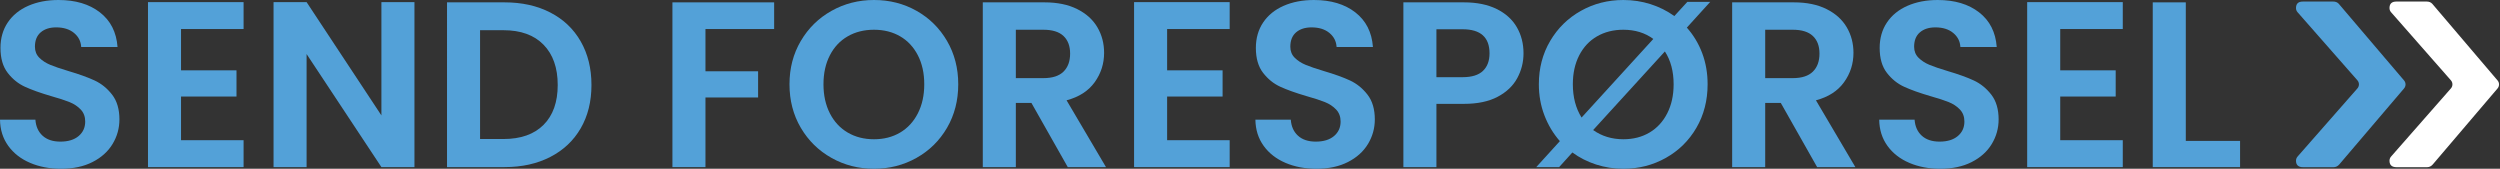 <?xml version="1.0" encoding="UTF-8"?><svg id="Layer_1" xmlns="http://www.w3.org/2000/svg" viewBox="0 0 3719.445 251.072"><rect x="0" y="0" width="3719.445" height="251.072" fill="#333333" stroke="none"/><defs><style>.cls-1{fill:#53a1d8;}.cls-1,.cls-2{stroke-width:0px;}.cls-2{fill:#fff;}</style></defs><path class="cls-1" d="M3576.716,119.686l-30.22-35.45-66.94-78.61c-2.06-2.23-4.83-3.31-8.19-3.31h-45.27c-6.75,0-10.16,3.2-10.16,9.63,0,2.47.8,4.57,2.37,6.29l88.98,101.26c3.04,3.43,3.04,8.62,0,12.06l-88.59,100.87c-1.85,1.99-2.76,4.22-2.76,6.68,0,6.44,3.53,9.65,10.54,9.65h45.26c3.41,0,6.25-1.38,8.6-4.12l66.16-77.63,30.22-35.44c2.91-3.4,2.91-8.48,0-11.88"/><path class="cls-2" d="M3715.827,119.686l-30.22-35.45-66.94-78.61c-2.06-2.23-4.83-3.31-8.19-3.31h-45.27c-6.75,0-10.16,3.2-10.16,9.63,0,2.47.8,4.57,2.37,6.29l88.98,101.26c3.04,3.43,3.04,8.62,0,12.06l-88.59,100.87c-1.85,1.99-2.76,4.22-2.76,6.68,0,6.44,3.53,9.65,10.54,9.65h45.26c3.41,0,6.25-1.38,8.6-4.12l66.16-77.63,30.22-35.44c2.91-3.4,2.91-8.48,0-11.88"/><path class="cls-1" d="M44.772,242.294c-13.695-5.85-24.525-14.277-32.481-25.283C4.329,206.01.231,193.018,0,178.034h52.672c.703,10.068,4.269,18.029,10.71,23.878,6.436,5.854,15.275,8.779,26.512,8.779,11.467,0,20.482-2.749,27.039-8.252,6.551-5.497,9.832-12.696,9.832-21.596,0-7.253-2.228-13.223-6.672-17.908-4.45-4.681-10.008-8.367-16.68-11.062-6.671-2.688-15.862-5.673-27.565-8.954-15.923-4.681-28.855-9.306-38.802-13.87-9.953-4.565-18.496-11.468-25.634-20.718C4.269,99.085.702,86.734.702,71.284c0-14.512,3.627-27.154,10.886-37.924,7.253-10.765,17.437-19.017,30.55-24.756C55.246,2.87,70.23,0,87.085,0c25.283,0,45.825,6.146,61.627,18.436,15.802,12.29,24.52,29.442,26.161,51.443h-54.077c-.472-8.427-4.039-15.39-10.71-20.893-6.672-5.498-15.511-8.252-26.512-8.252-9.602,0-17.267,2.458-23,7.375-5.739,4.916-8.603,12.06-8.603,21.42,0,6.557,2.162,11.999,6.496,16.329,4.329,4.335,9.712,7.846,16.153,10.535,6.436,2.694,15.505,5.794,27.214,9.305,15.917,4.686,28.91,9.366,38.978,14.046,10.062,4.686,18.726,11.708,25.985,21.069,7.253,9.365,10.886,21.655,10.886,36.87,0,13.113-3.397,25.283-10.183,36.519-6.793,11.237-16.74,20.191-29.848,26.863-13.113,6.672-28.679,10.008-46.703,10.008-17.091,0-32.481-2.925-46.176-8.778Z"/><path class="cls-1" d="M269.331,43.192v61.451h82.52v38.977h-82.52v64.962h93.055v40.031h-142.216V3.161h142.216v40.031h-93.055Z"/><path class="cls-1" d="M616.617,248.614h-49.161l-111.314-168.201v168.201h-49.161V3.161h49.161l111.314,168.552V3.161h49.161v245.454Z"/><path class="cls-1" d="M818.699,18.611c19.544,10.068,34.643,24.405,45.298,43.016,10.649,18.611,15.977,40.207,15.977,64.788s-5.328,46.06-15.977,64.436c-10.655,18.38-25.755,32.602-45.298,42.665-19.549,10.068-42.199,15.1-67.948,15.1h-85.681V3.512h85.681c25.749,0,48.398,5.037,67.948,15.1ZM808.691,185.759c14.046-14.047,21.069-33.826,21.069-59.345s-7.023-45.474-21.069-59.872c-14.046-14.397-33.946-21.596-59.696-21.596h-34.764v161.88h34.764c25.75,0,45.649-7.022,59.696-21.068Z"/><path class="cls-1" d="M1151.761,3.512v39.68h-102.185v62.856h78.307v38.977h-78.307v103.589h-49.161V3.512h151.346Z"/><path class="cls-1" d="M1237.09,234.919c-19.198-10.765-34.413-25.689-45.649-44.771-11.237-19.077-16.855-40.673-16.855-64.787,0-23.878,5.619-45.353,16.855-64.436,11.237-19.077,26.452-34.002,45.649-44.772,19.193-10.765,40.262-16.153,63.207-16.153,23.176,0,44.3,5.388,63.383,16.153,19.078,10.77,34.177,25.694,45.298,44.772,11.116,19.083,16.68,40.558,16.68,64.436,0,24.114-5.564,45.71-16.68,64.787-11.122,19.082-26.281,34.006-45.474,44.771-19.198,10.771-40.267,16.153-63.208,16.153s-44.014-5.383-63.207-16.153ZM1339.275,197.171c11.237-6.672,20.016-16.208,26.336-28.619,6.32-12.405,9.481-26.803,9.481-43.191s-3.161-30.726-9.481-43.016c-6.321-12.29-15.1-21.711-26.336-28.268-11.237-6.551-24.23-9.832-38.978-9.832s-27.801,3.281-39.153,9.832c-11.357,6.557-20.191,15.977-26.512,28.268-6.321,12.29-9.481,26.632-9.481,43.016s3.16,30.786,9.481,43.191c6.321,12.411,15.154,21.947,26.512,28.619,11.352,6.672,24.405,10.007,39.153,10.007s27.741-3.335,38.978-10.007Z"/><path class="cls-1" d="M1588.587,248.614l-54.077-95.512h-23.176v95.512h-49.161V3.512h92.001c18.962,0,35.115,3.336,48.459,10.008s23.352,15.687,30.023,27.039c6.672,11.357,10.008,24.054,10.008,38.1,0,16.153-4.686,30.726-14.046,43.718-9.366,12.993-23.297,21.947-41.787,26.863l58.642,99.376h-56.886ZM1511.334,116.231h41.084c13.344,0,23.291-3.215,29.848-9.657,6.551-6.436,9.832-15.39,9.832-26.863,0-11.237-3.281-19.955-9.832-26.161-6.557-6.2-16.504-9.306-29.848-9.306h-41.084v71.986Z"/><path class="cls-1" d="M1736.419,43.192v61.451h82.52v38.977h-82.52v64.962h93.055v40.031h-142.216V3.161h142.216v40.031h-93.055Z"/><path class="cls-1" d="M1912.52,242.294c-13.695-5.85-24.525-14.277-32.481-25.283-7.961-11.001-12.06-23.993-12.29-38.977h52.672c.703,10.068,4.269,18.029,10.71,23.878,6.436,5.854,15.275,8.779,26.512,8.779,11.467,0,20.482-2.749,27.039-8.252,6.551-5.497,9.832-12.696,9.832-21.596,0-7.253-2.228-13.223-6.672-17.908-4.45-4.681-10.008-8.367-16.68-11.062-6.671-2.688-15.862-5.673-27.565-8.954-15.923-4.681-28.855-9.306-38.802-13.87-9.953-4.565-18.496-11.468-25.634-20.718-7.144-9.245-10.71-21.596-10.71-37.046,0-14.512,3.627-27.154,10.886-37.924,7.253-10.765,17.437-19.017,30.55-24.756,13.107-5.734,28.092-8.604,44.947-8.604,25.283,0,45.825,6.146,61.627,18.436,15.802,12.29,24.52,29.442,26.161,51.443h-54.077c-.472-8.427-4.039-15.39-10.71-20.893-6.672-5.498-15.511-8.252-26.512-8.252-9.602,0-17.267,2.458-23,7.375-5.739,4.916-8.603,12.06-8.603,21.42,0,6.557,2.162,11.999,6.496,16.329,4.329,4.335,9.712,7.846,16.153,10.535,6.436,2.694,15.505,5.794,27.214,9.305,15.917,4.686,28.91,9.366,38.978,14.046,10.062,4.686,18.726,11.708,25.985,21.069,7.253,9.365,10.886,21.655,10.886,36.87,0,13.113-3.397,25.283-10.183,36.519-6.793,11.237-16.74,20.191-29.848,26.863-13.113,6.672-28.679,10.008-46.703,10.008-17.091,0-32.481-2.925-46.176-8.778Z"/><path class="cls-1" d="M2257.348,116.231c-6.206,11.473-15.923,20.718-29.145,27.741-13.229,7.022-29.908,10.534-50.039,10.534h-41.084v94.108h-49.161V3.512h90.246c18.962,0,35.115,3.281,48.459,9.832,13.343,6.557,23.351,15.571,30.023,27.039,6.672,11.473,10.008,24.465,10.008,38.978,0,13.113-3.106,25.403-9.305,36.871ZM2206.255,105.521c6.551-6.2,9.832-14.924,9.832-26.161,0-23.878-13.344-35.817-40.031-35.817h-38.977v71.283h38.977c13.574,0,23.642-3.1,30.199-9.305Z"/><path class="cls-1" d="M2509.646,41.085c9.832,11.006,17.436,23.648,22.824,37.924,5.383,14.282,8.077,29.732,8.077,46.352,0,24.114-5.564,45.71-16.68,64.787-11.122,19.082-26.282,34.006-45.475,44.771-19.198,10.771-40.267,16.153-63.207,16.153-14.046,0-27.565-2.106-40.558-6.32s-24.756-10.184-35.291-17.909l-19.665,21.771h-34.062l35.115-38.627c-9.832-11.236-17.502-24.053-23-38.45-5.503-14.398-8.252-29.788-8.252-46.177,0-23.878,5.619-45.353,16.855-64.436,11.237-19.077,26.452-34.002,45.65-44.772,19.192-10.765,40.262-16.153,63.207-16.153,14.046,0,27.505,2.052,40.383,6.146,12.871,4.098,24.695,10.008,35.466,17.733l19.314-21.069h34.062l-34.764,38.275ZM2353.032,174.874l106.75-116.934c-12.411-9.13-27.274-13.695-44.597-13.695-14.748,0-27.801,3.281-39.153,9.832-11.357,6.557-20.19,15.977-26.512,28.268-6.32,12.29-9.481,26.632-9.481,43.016,0,19.198,4.329,35.702,12.993,49.513ZM2476.988,76.551l-106.75,116.933c12.872,9.13,27.856,13.695,44.947,13.695,14.748,0,27.741-3.335,38.977-10.007,11.237-6.672,20.016-16.208,26.337-28.619,6.32-12.405,9.48-26.803,9.48-43.191,0-19.192-4.334-35.466-12.992-48.81Z"/><path class="cls-1" d="M2703.477,248.614l-54.077-95.512h-23.176v95.512h-49.161V3.512h92.001c18.963,0,35.115,3.336,48.459,10.008s23.352,15.687,30.023,27.039c6.672,11.357,10.008,24.054,10.008,38.1,0,16.153-4.686,30.726-14.046,43.718-9.366,12.993-23.297,21.947-41.787,26.863l58.643,99.376h-56.887ZM2626.224,116.231h41.084c13.344,0,23.292-3.215,29.849-9.657,6.551-6.436,9.832-15.39,9.832-26.863,0-11.237-3.281-19.955-9.832-26.161-6.557-6.2-16.505-9.306-29.849-9.306h-41.084v71.986Z"/><path class="cls-1" d="M2840.598,242.294c-13.695-5.85-24.526-14.277-32.481-25.283-7.962-11.001-12.06-23.993-12.291-38.977h52.673c.702,10.068,4.269,18.029,10.71,23.878,6.436,5.854,15.275,8.779,26.512,8.779,11.468,0,20.482-2.749,27.039-8.252,6.551-5.497,9.832-12.696,9.832-21.596,0-7.253-2.228-13.223-6.672-17.908-4.449-4.681-10.008-8.367-16.68-11.062-6.672-2.688-15.862-5.673-27.565-8.954-15.922-4.681-28.855-9.306-38.802-13.87-9.953-4.565-18.496-11.468-25.634-20.718-7.144-9.245-10.71-21.596-10.71-37.046,0-14.512,3.626-27.154,10.886-37.924,7.253-10.765,17.436-19.017,30.55-24.756,13.107-5.734,28.092-8.604,44.947-8.604,25.283,0,45.825,6.146,61.627,18.436,15.802,12.29,24.52,29.442,26.16,51.443h-54.077c-.472-8.427-4.038-15.39-10.71-20.893-6.672-5.498-15.511-8.252-26.512-8.252-9.602,0-17.267,2.458-23,7.375-5.739,4.916-8.604,12.06-8.604,21.42,0,6.557,2.162,11.999,6.496,16.329,4.329,4.335,9.712,7.846,16.153,10.535,6.436,2.694,15.505,5.794,27.214,9.305,15.917,4.686,28.91,9.366,38.977,14.046,10.062,4.686,18.727,11.708,25.985,21.069,7.254,9.365,10.886,21.655,10.886,36.87,0,13.113-3.397,25.283-10.184,36.519-6.792,11.237-16.739,20.191-29.848,26.863-13.113,6.672-28.679,10.008-46.703,10.008-17.091,0-32.481-2.925-46.176-8.778Z"/><path class="cls-1" d="M3065.156,43.192v61.451h82.52v38.977h-82.52v64.962h93.055v40.031h-142.216V3.161h142.216v40.031h-93.055Z"/><path class="cls-1" d="M3251.968,209.637h80.765v38.977h-129.926V3.512h49.161v206.125Z"/></svg>